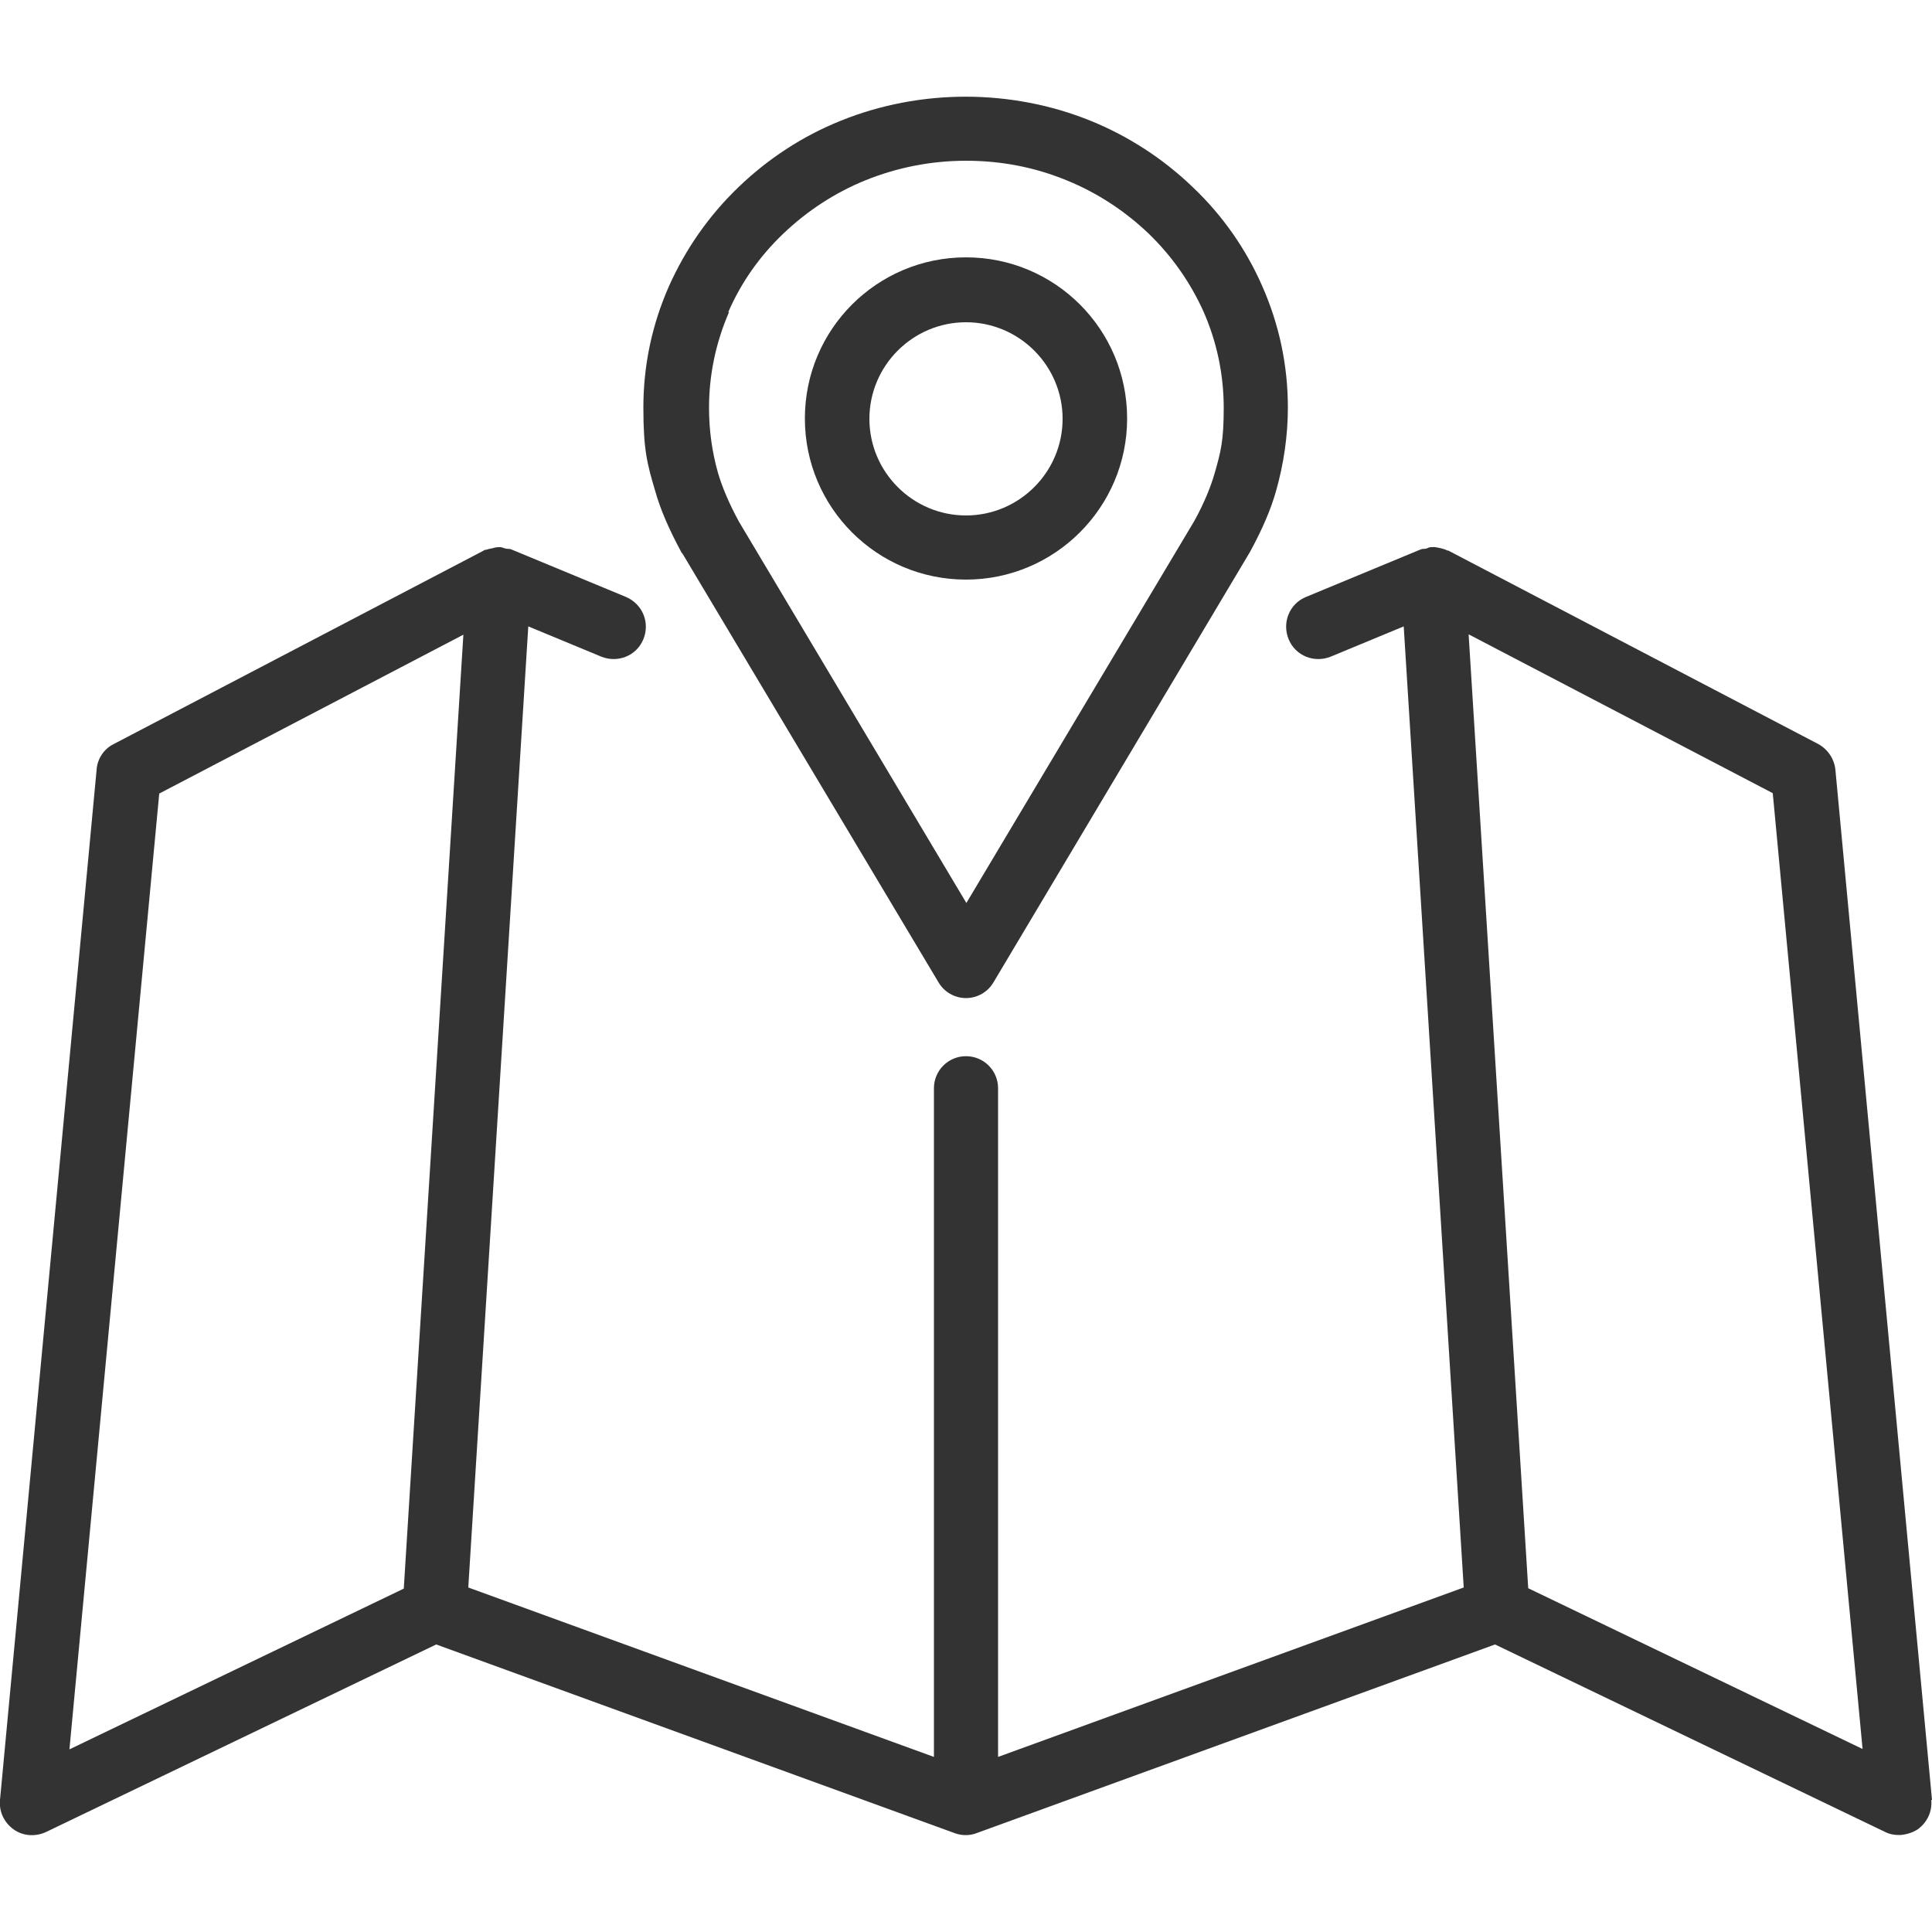 <?xml version="1.0" encoding="UTF-8"?>
<svg id="Capa_1" xmlns="http://www.w3.org/2000/svg" version="1.1" viewBox="0 0 512 512">
  <!-- Generator: Adobe Illustrator 29.1.0, SVG Export Plug-In . SVG Version: 2.1.0 Build 142)  -->
  <defs>
    <style>
      .st0 {
        fill: #333;
      }
    </style>
  </defs>
  <path class="st0" d="M512,477l-25.6-273c-.3-2.9-2-5.4-4.5-6.8l-98.1-51.3c-.2,0-.4,0-.6-.2-.6-.2-1.2-.4-1.8-.5-.6-.1-1.2-.3-1.8-.2-.1,0-.3,0-.4,0-.5,0-.9.3-1.3.4-.5.1-.9,0-1.4.2l-30.4,12.6c-4.4,1.8-6.4,6.8-4.6,11.2,1.8,4.4,6.8,6.4,11.2,4.6l19.3-8,15.9,254.7-123.4,44.9v-177.2c0-4.7-3.8-8.5-8.5-8.5s-8.5,3.8-8.5,8.5v177.2l-123.4-44.9,15.9-254.7,19.3,8c4.4,1.8,9.4-.2,11.2-4.6,1.8-4.4-.2-9.3-4.6-11.2l-30.4-12.6c-.4-.2-.9-.1-1.4-.2-.5-.1-.9-.3-1.4-.4-.1,0-.3,0-.4,0-.6,0-1.2.1-1.8.3-.6.1-1.1.2-1.7.4-.2,0-.4,0-.6.2l-98.1,51.3c-2.6,1.3-4.3,3.9-4.5,6.8L0,477c-.3,3.1,1.1,6,3.6,7.8,2.5,1.8,5.8,2,8.6.7l103.4-49.7,137.4,50c1.9.7,4,.7,5.8,0l137.4-50,103.4,49.7c1.2.6,2.4.8,3.7.8s3.4-.5,4.9-1.5c2.5-1.8,3.9-4.7,3.6-7.8ZM107,421l-88.6,42.6,23.8-253.3,80.6-42.1-15.8,252.9ZM405,421l-15.8-252.9,80.6,42.1,23.8,253.3-88.6-42.6Z"/>
  <path class="st0" d="M180.8,146.6l67.9,113.7c1.5,2.6,4.3,4.2,7.3,4.2s5.8-1.6,7.3-4.2l68-114.1c3.3-6.1,5.5-11.2,6.9-16.2,2-7.1,3.1-14.5,3.1-22,0-11.2-2.3-22-6.8-32.2-4.3-9.8-10.5-18.7-18.4-26.2-7.8-7.5-17-13.5-27.1-17.6-21-8.5-45.2-8.5-66.2,0-10.2,4.1-19.3,10.1-27.1,17.6-7.9,7.6-14,16.4-18.4,26.2-4.5,10.2-6.8,21-6.8,32.2s1,14.9,3.1,22c1.4,5,3.6,10.1,7.1,16.6ZM193,82.7c3.4-7.8,8.3-14.8,14.6-20.8,6.3-6,13.6-10.8,21.7-14.1,8.4-3.4,17.4-5.2,26.7-5.2s18.2,1.7,26.7,5.2c8.1,3.3,15.4,8.1,21.7,14.1,6.2,6,11.1,13,14.6,20.8,3.5,8,5.3,16.6,5.3,25.4s-.8,11.7-2.4,17.3c-1.1,3.8-2.8,7.9-5.3,12.5l-60.5,101.4-60.3-101.1c-2.7-5-4.4-9.1-5.5-12.8-1.6-5.6-2.4-11.4-2.4-17.3,0-8.8,1.8-17.3,5.3-25.4Z"/>
  <path class="st0" d="M256,153.6c23.5,0,42.7-19.1,42.7-42.7s-19.1-42.7-42.7-42.7-42.7,19.1-42.7,42.7,19.1,42.7,42.7,42.7ZM256,85.4c14.1,0,25.6,11.5,25.6,25.6s-11.5,25.6-25.6,25.6-25.6-11.5-25.6-25.6,11.5-25.6,25.6-25.6Z"/>
</svg>